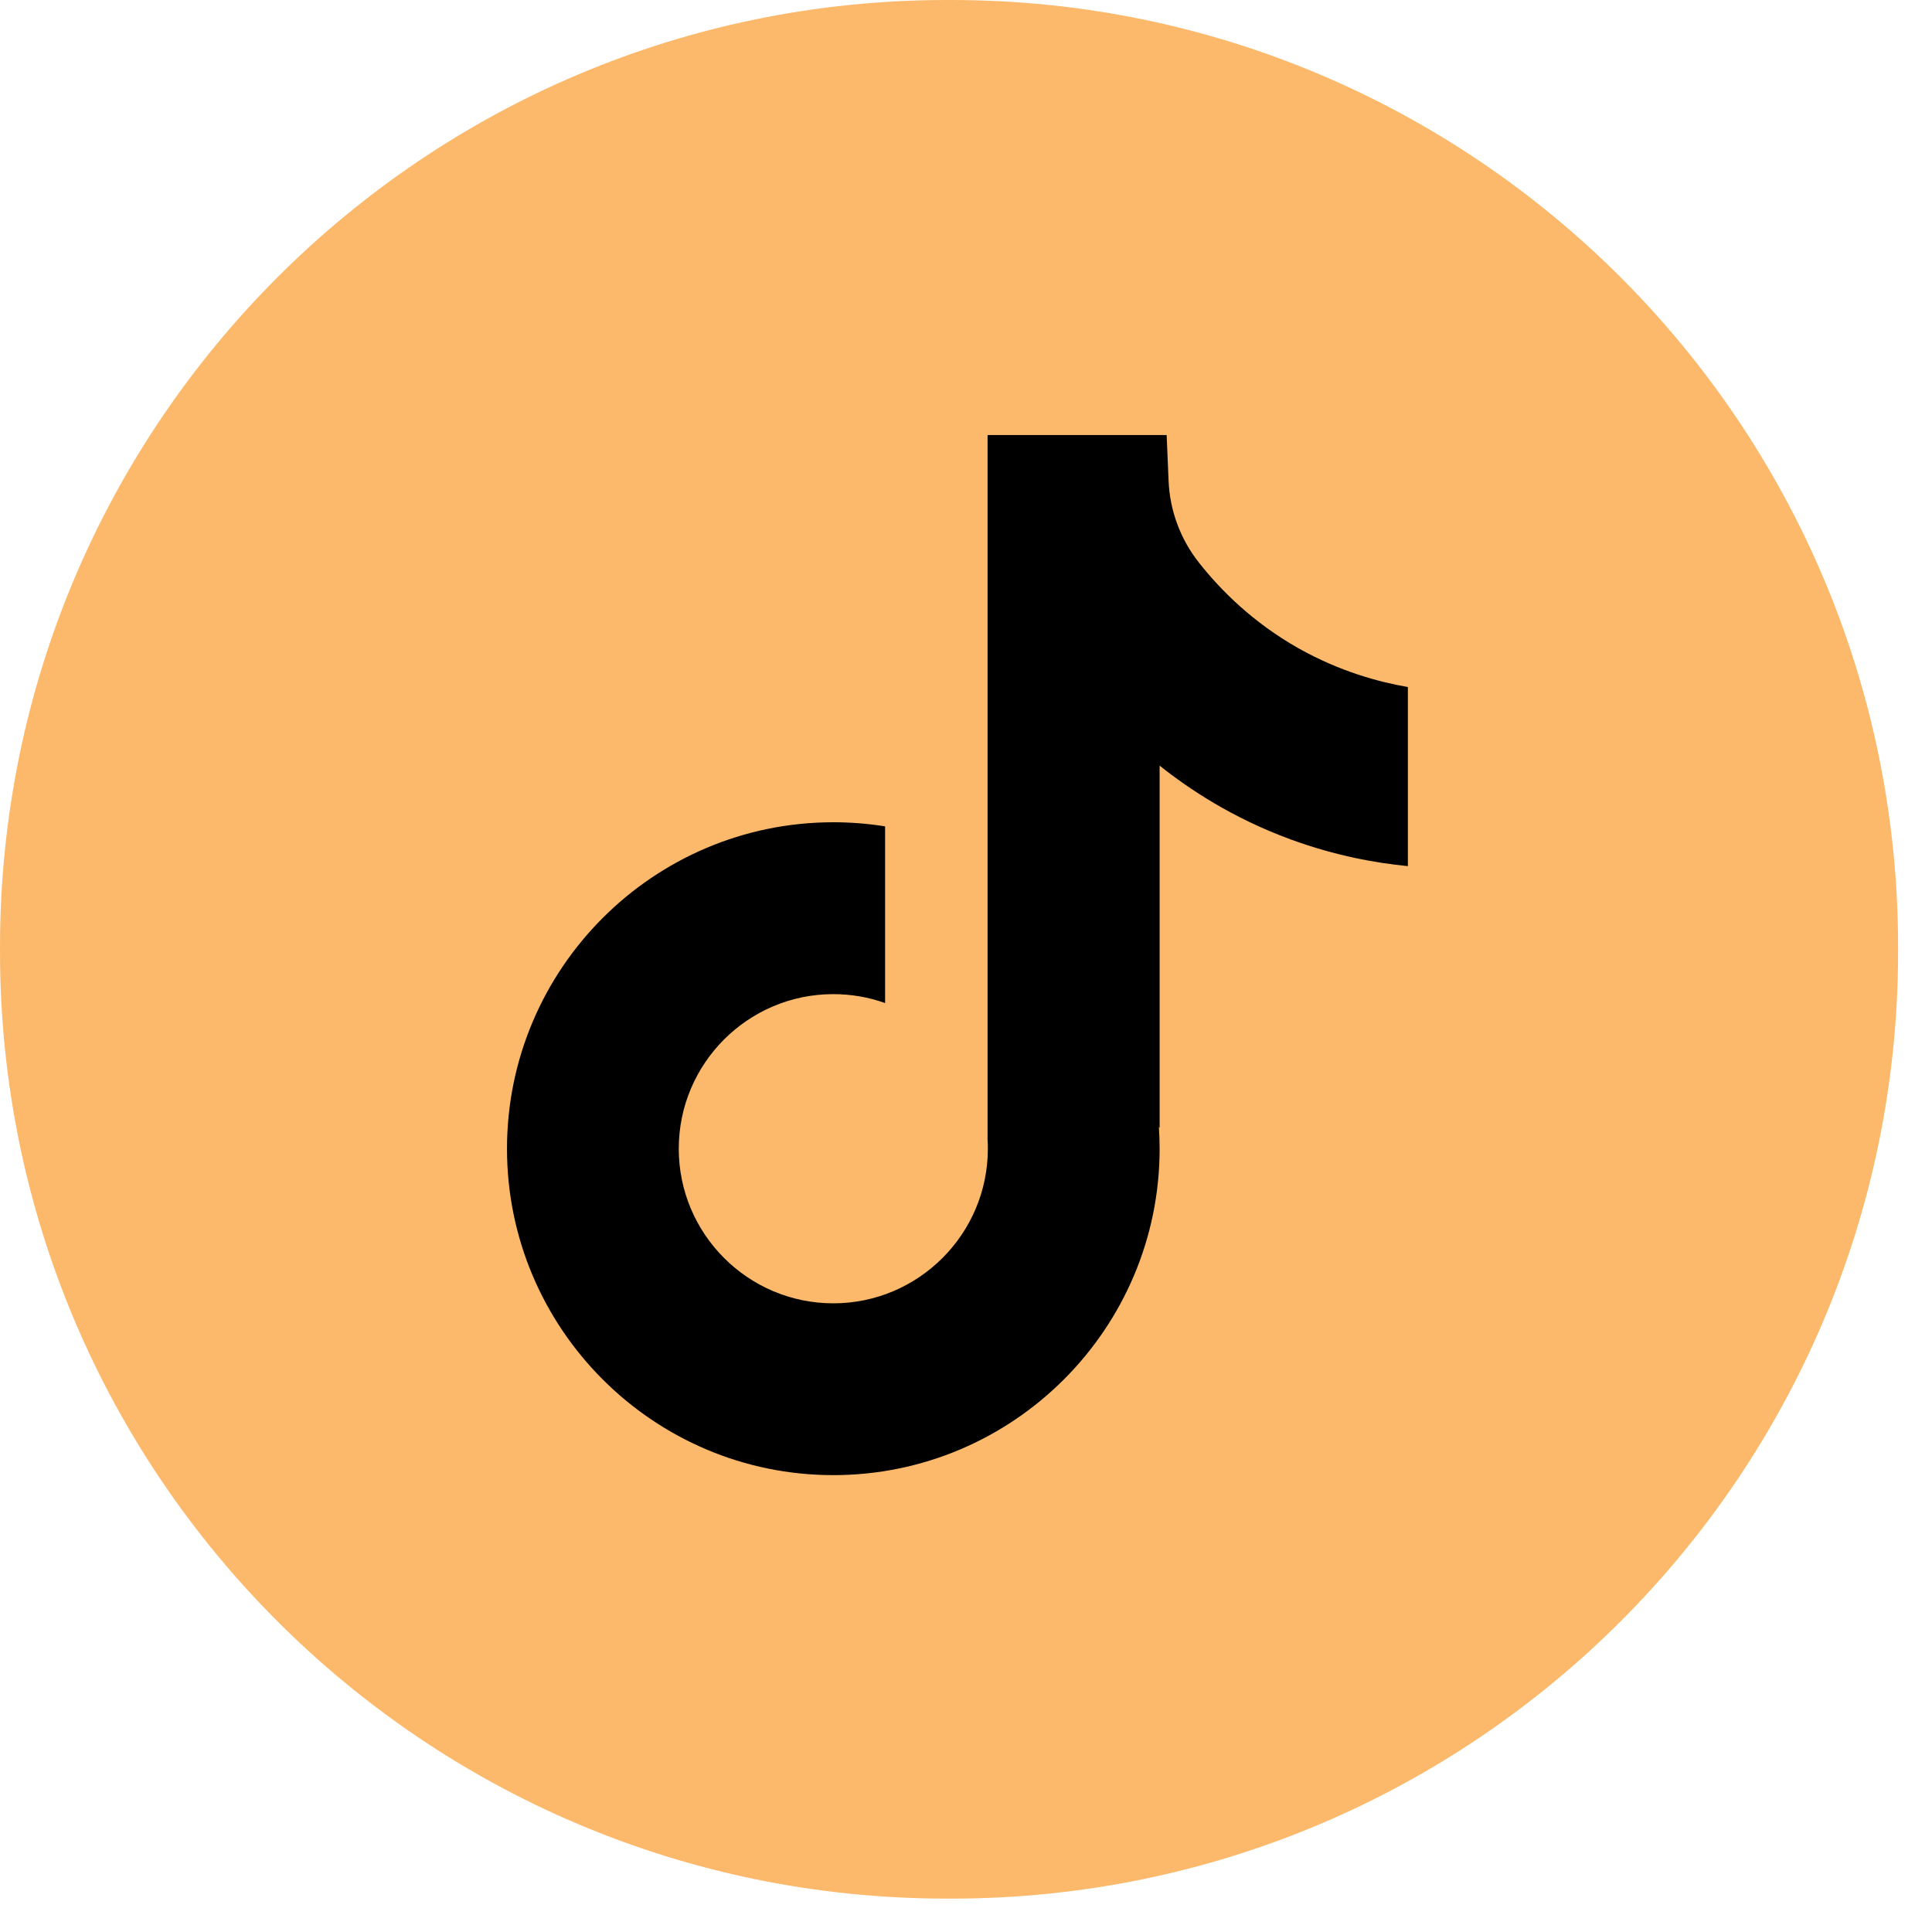 <?xml version="1.0" encoding="UTF-8"?> <svg xmlns="http://www.w3.org/2000/svg" width="55" height="55" viewBox="0 0 55 55" fill="none"><path d="M27.079 0H26.956C12.069 0 0 12.072 0 26.964V27.087C0 41.978 12.069 54.05 26.956 54.05H27.079C41.966 54.05 54.035 41.978 54.035 27.087V26.964C54.035 12.072 41.966 0 27.079 0Z" fill="#FCB96B"></path><path d="M40.079 19.554V24.657C39.187 24.57 38.029 24.368 36.747 23.898C35.073 23.285 33.828 22.446 33.012 21.796V32.111L32.991 32.079C33.004 32.283 33.012 32.492 33.012 32.702C33.012 37.824 28.845 41.994 23.722 41.994C18.6 41.994 14.433 37.824 14.433 32.702C14.433 27.579 18.6 23.408 23.722 23.408C24.224 23.408 24.716 23.448 25.197 23.525V28.555C24.735 28.39 24.239 28.301 23.722 28.301C21.297 28.301 19.323 30.274 19.323 32.702C19.323 35.129 21.297 37.103 23.722 37.103C26.147 37.103 28.122 35.127 28.122 32.702C28.122 32.611 28.12 32.52 28.114 32.429V12.385H33.212C33.231 12.816 33.248 13.252 33.267 13.684C33.301 14.534 33.604 15.35 34.133 16.019C34.752 16.805 35.666 17.717 36.949 18.446C38.151 19.126 39.28 19.42 40.079 19.558V19.554Z" fill="black"></path></svg> 